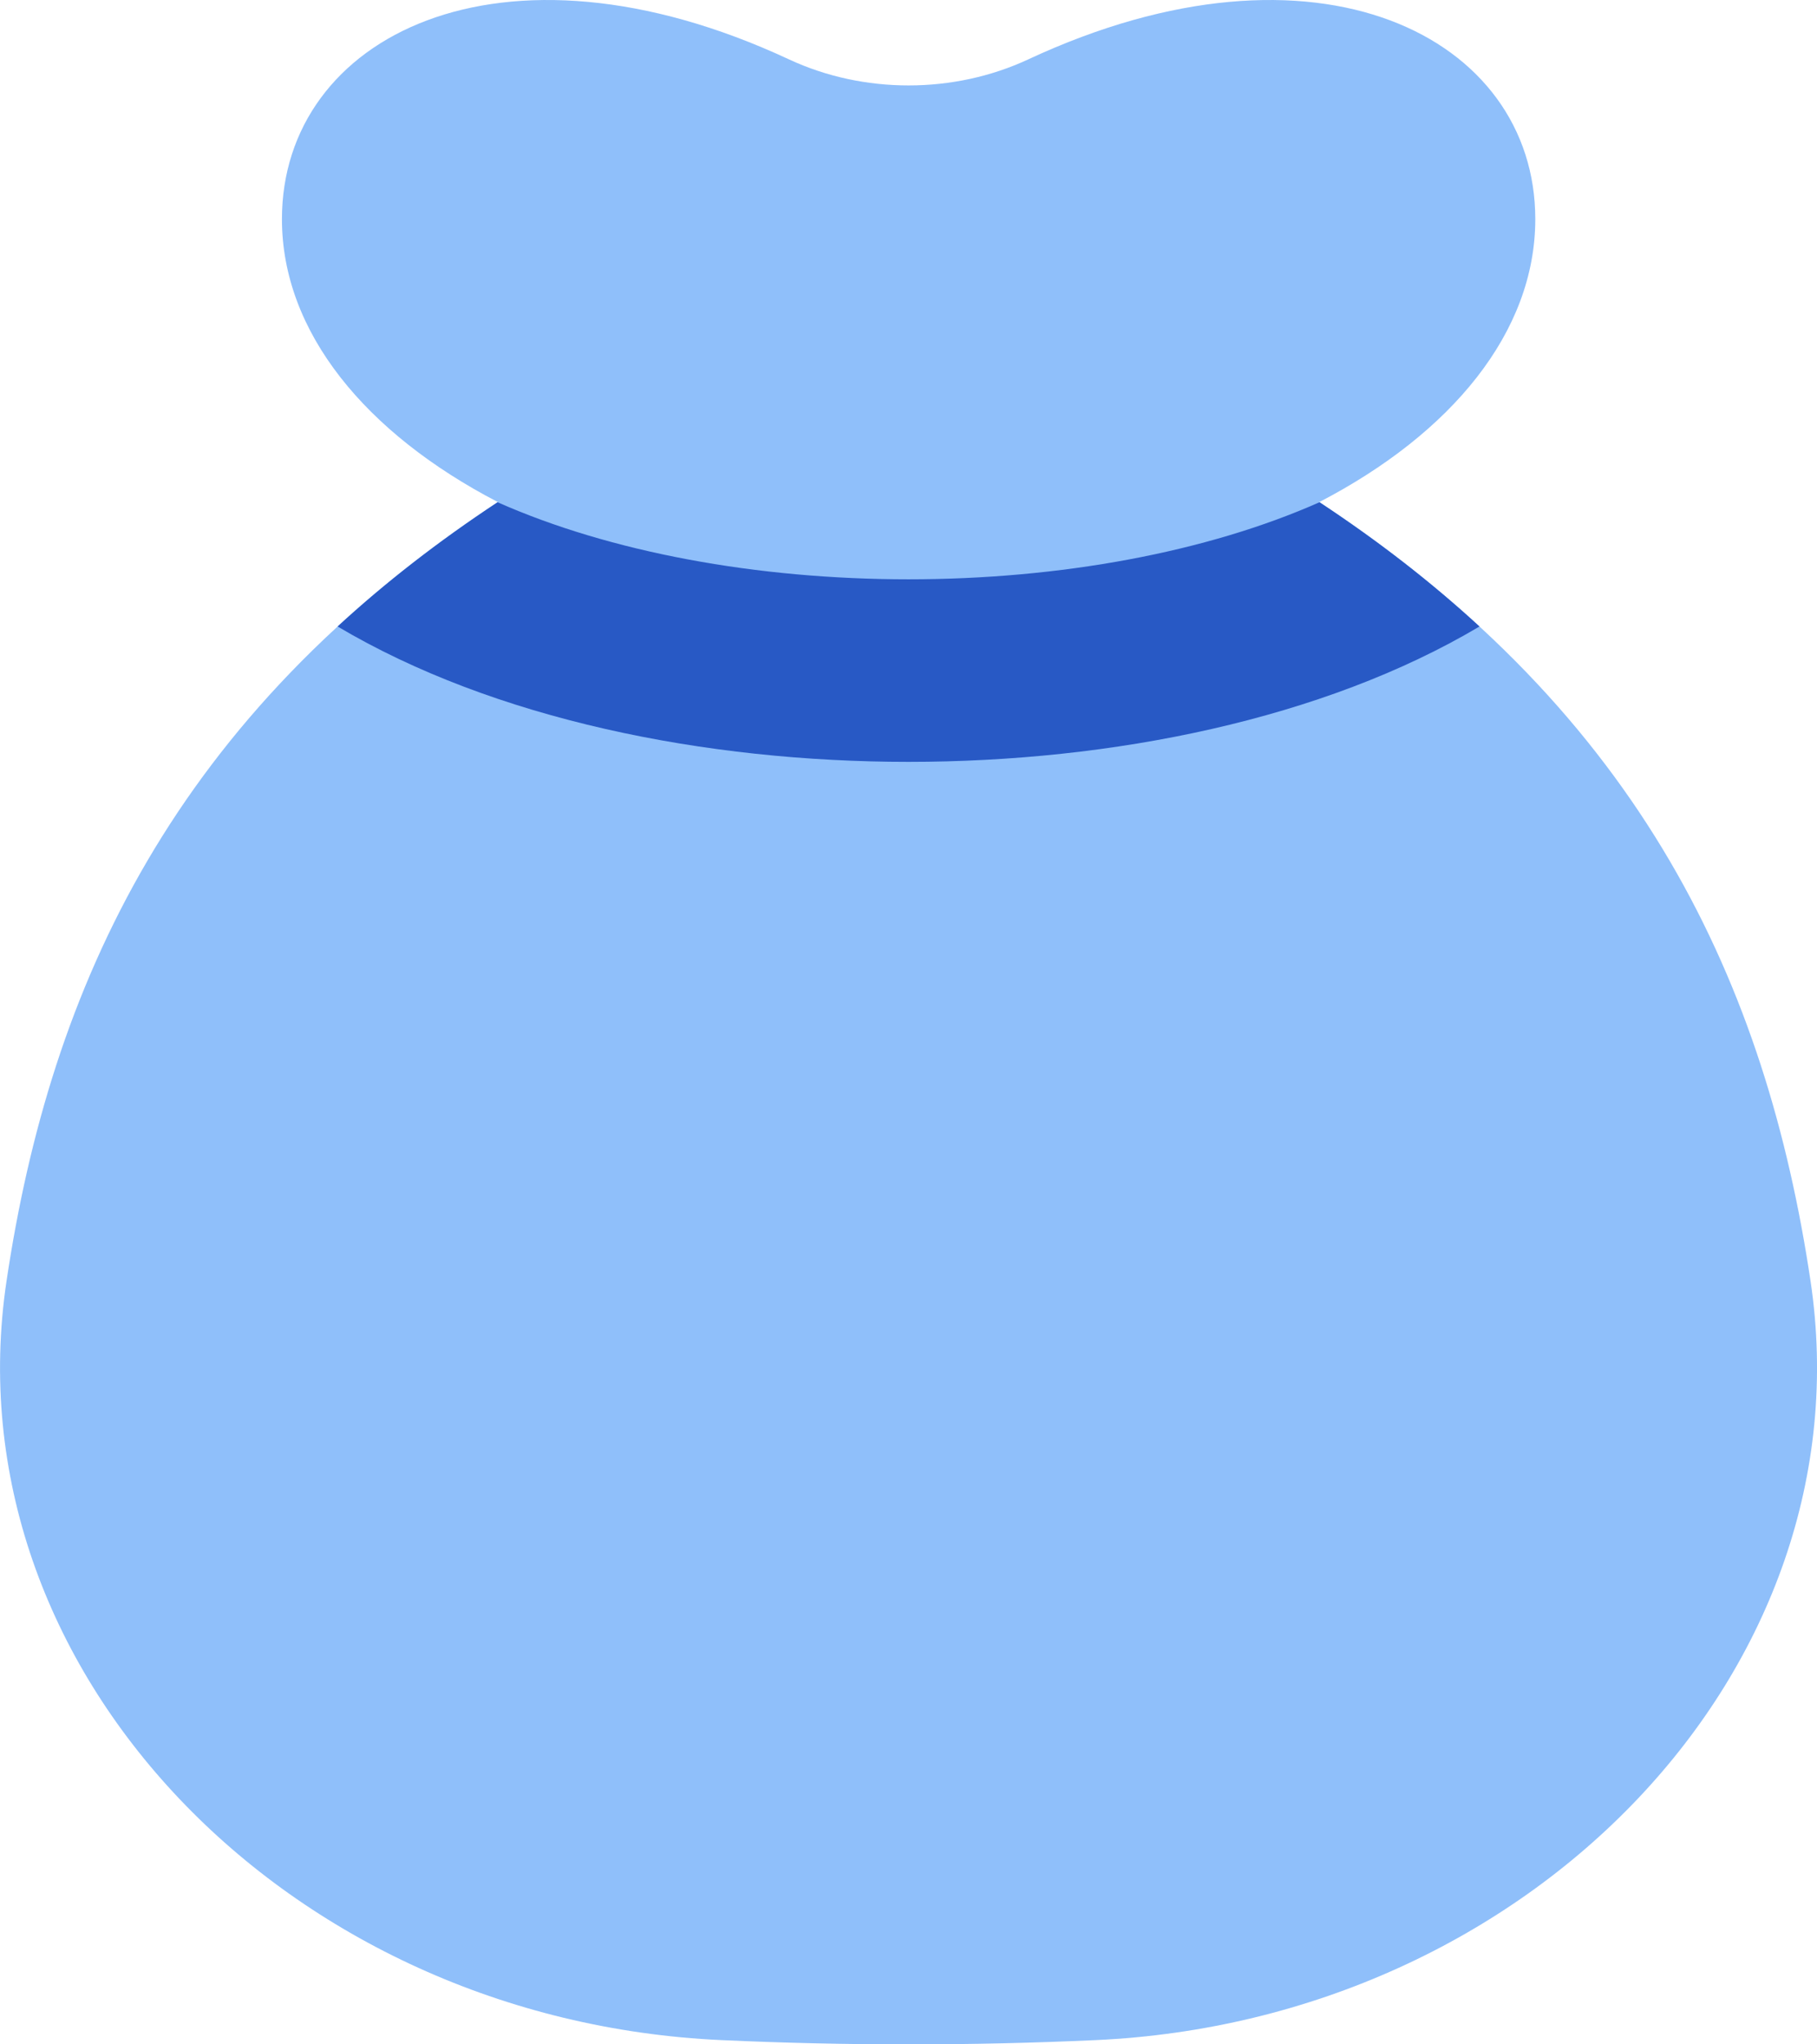 <svg width="24" height="27" viewBox="0 0 24 27" fill="none" xmlns="http://www.w3.org/2000/svg">
<path d="M17.426 6.631C19.173 5.724 20.279 4.386 20.279 2.894C20.279 0.485 17.397 -0.994 13.582 0.784C12.597 1.243 11.406 1.243 10.421 0.784C6.605 -0.994 3.724 0.485 3.724 2.894C3.724 4.386 4.829 5.723 6.576 6.631C2.302 9.448 0.668 13.018 0.086 16.92C-0.679 22.044 3.788 26.684 9.531 26.944C11.18 27.019 12.821 27.019 14.47 26.944C20.213 26.684 24.679 22.044 23.915 16.921C23.332 13.018 21.699 9.448 17.426 6.631Z" fill="#8FBFFA"/>
<path fill-rule="evenodd" clip-rule="evenodd" d="M17.429 6.633C15.943 7.292 14.007 7.651 12 7.651C9.994 7.651 8.058 7.292 6.572 6.633C5.781 7.155 5.079 7.703 4.459 8.274C6.523 9.499 9.312 10.062 12 10.062C14.689 10.062 17.478 9.5 19.542 8.274C18.922 7.703 18.221 7.155 17.429 6.633Z" fill="#2859C5"/>
</svg>
